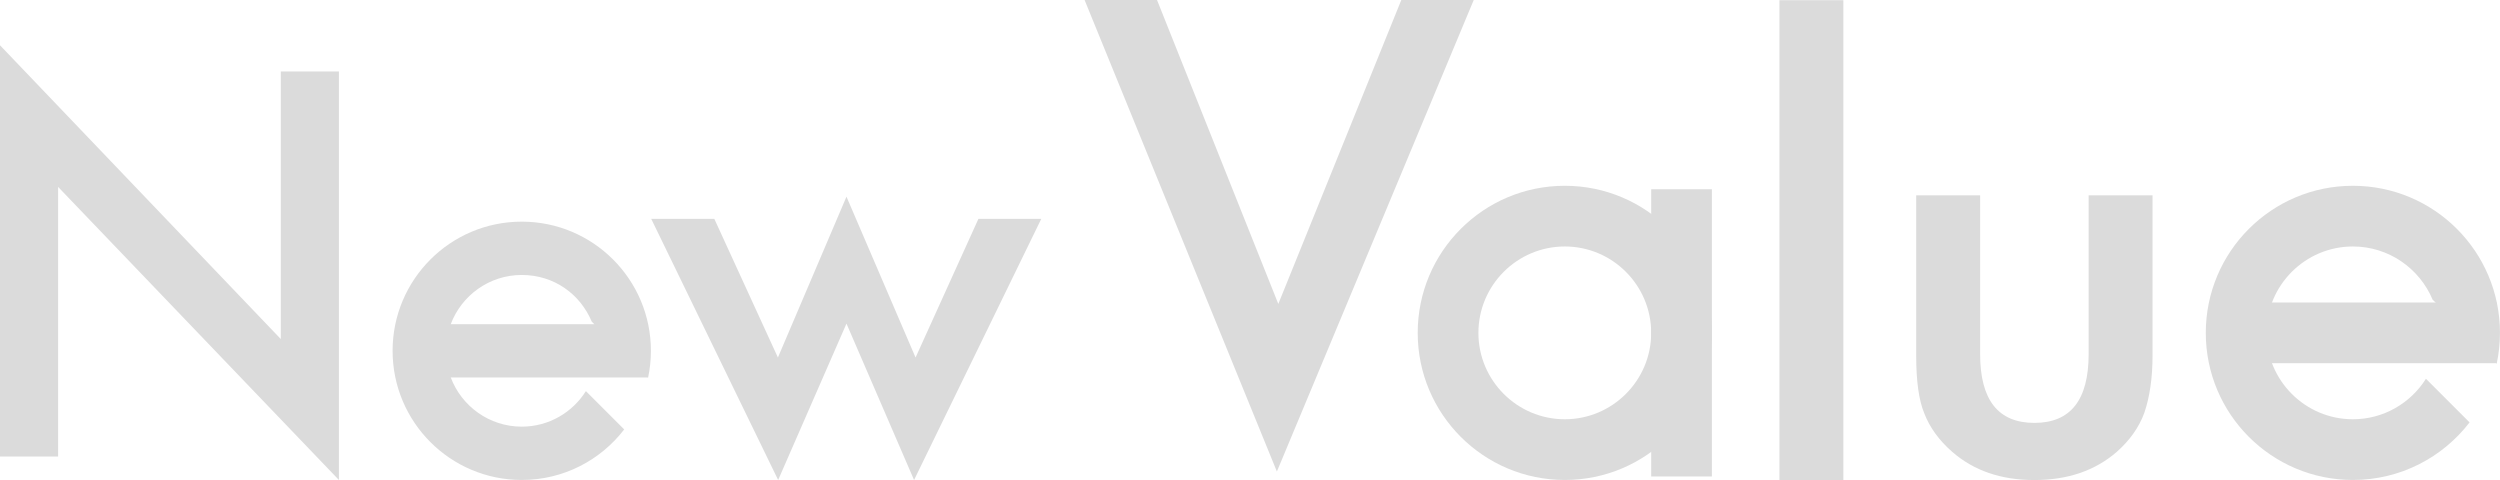 <?xml version="1.0" encoding="UTF-8"?><svg xmlns="http://www.w3.org/2000/svg" viewBox="0 0 717.92 137.84"><g style="isolation:isolate;"><g id="b"><g id="c"><g style="mix-blend-mode:multiply;"><path d="M332.26,0l34.83,87.28L402.41,0h20.8l-56.53,135.41L311.46,0h20.8Z" style="fill:#dbdbdb;"/><path d="M529.35,.06V137.84h-18.35V.06h18.35Z" style="fill:#dbdbdb;"/><path d="M568.63,56.1v45.6c0,13.16,5.19,19.74,15.58,19.74s15.58-6.58,15.58-19.74V56.1h18.35v46.01c0,6.36-.79,11.86-2.37,16.48-1.52,4.13-4.16,7.86-7.91,11.18-6.2,5.38-14.08,8.08-23.66,8.08s-17.37-2.69-23.57-8.08c-3.81-3.32-6.5-7.04-8.08-11.18-1.52-3.7-2.28-9.19-2.28-16.48V56.1h18.35Z" style="fill:#dbdbdb;"/><g><rect x="634.43" y="86.87" width="82.48" height="17.43" style="fill:#dbdbdb;"/><path d="M696.65,108.78c-4.4,6.97-12.15,11.62-20.98,11.62-13.68,0-24.81-11.13-24.81-24.81s11.13-24.81,24.81-24.81c10.3,0,19.14,6.31,22.89,15.26l18.41,18.41c.61-2.86,.94-5.82,.94-8.86,0-23.33-18.91-42.24-42.24-42.24s-42.24,18.91-42.24,42.24,18.91,42.24,42.24,42.24c13.65,0,25.78-6.48,33.51-16.53l-12.53-12.53Z" style="fill:#dbdbdb;"/></g><g><path d="M449.36,70.78c13.68,0,24.81,11.13,24.81,24.81s-11.13,24.81-24.81,24.81c-13.68,0-24.81-11.13-24.81-24.81,0-13.68,11.13-24.81,24.81-24.81m0-17.43c-23.33,0-42.24,18.91-42.24,42.24s18.91,42.24,42.24,42.24c23.33,0,42.24-18.91,42.24-42.24,0-23.33-18.91-42.24-42.24-42.24h0Z" style="fill:#dbdbdb;"/><rect x="474.17" y="54.35" width="17.43" height="82.48" style="fill:#dbdbdb;"/></g></g><g style="mix-blend-mode:overlay;"><polygon points="80.64 97.37 0 13 0 131.1 16.69 131.1 16.69 53.68 97.33 137.84 97.33 20.52 80.64 20.52 80.64 97.37" style="fill:#dbdbdb;"/><polygon points="280.97 62.85 262.92 102.67 243.08 56.48 223.39 102.67 205.13 62.85 187.01 62.85 223.46 137.84 243.08 92.93 262.49 137.84 299.02 62.85 280.97 62.85" style="fill:#dbdbdb;"/><path d="M149.83,63.65c-20.48,0-37.09,16.61-37.09,37.09s16.61,37.09,37.09,37.09c11.99,0,22.64-5.69,29.42-14.51l-11-11c-3.86,6.12-10.66,10.2-18.42,10.2-9.32,0-17.29-5.88-20.39-14.13h56.53l.13,.13c.54-2.51,.82-5.11,.82-7.78,0-20.48-16.61-37.09-37.09-37.09Zm-20.39,29.44c3.11-8.25,11.07-14.13,20.39-14.13s16.81,5.54,20.1,13.4l.73,.73h-41.22Z" style="fill:#dbdbdb;"/></g></g></g></g></svg>